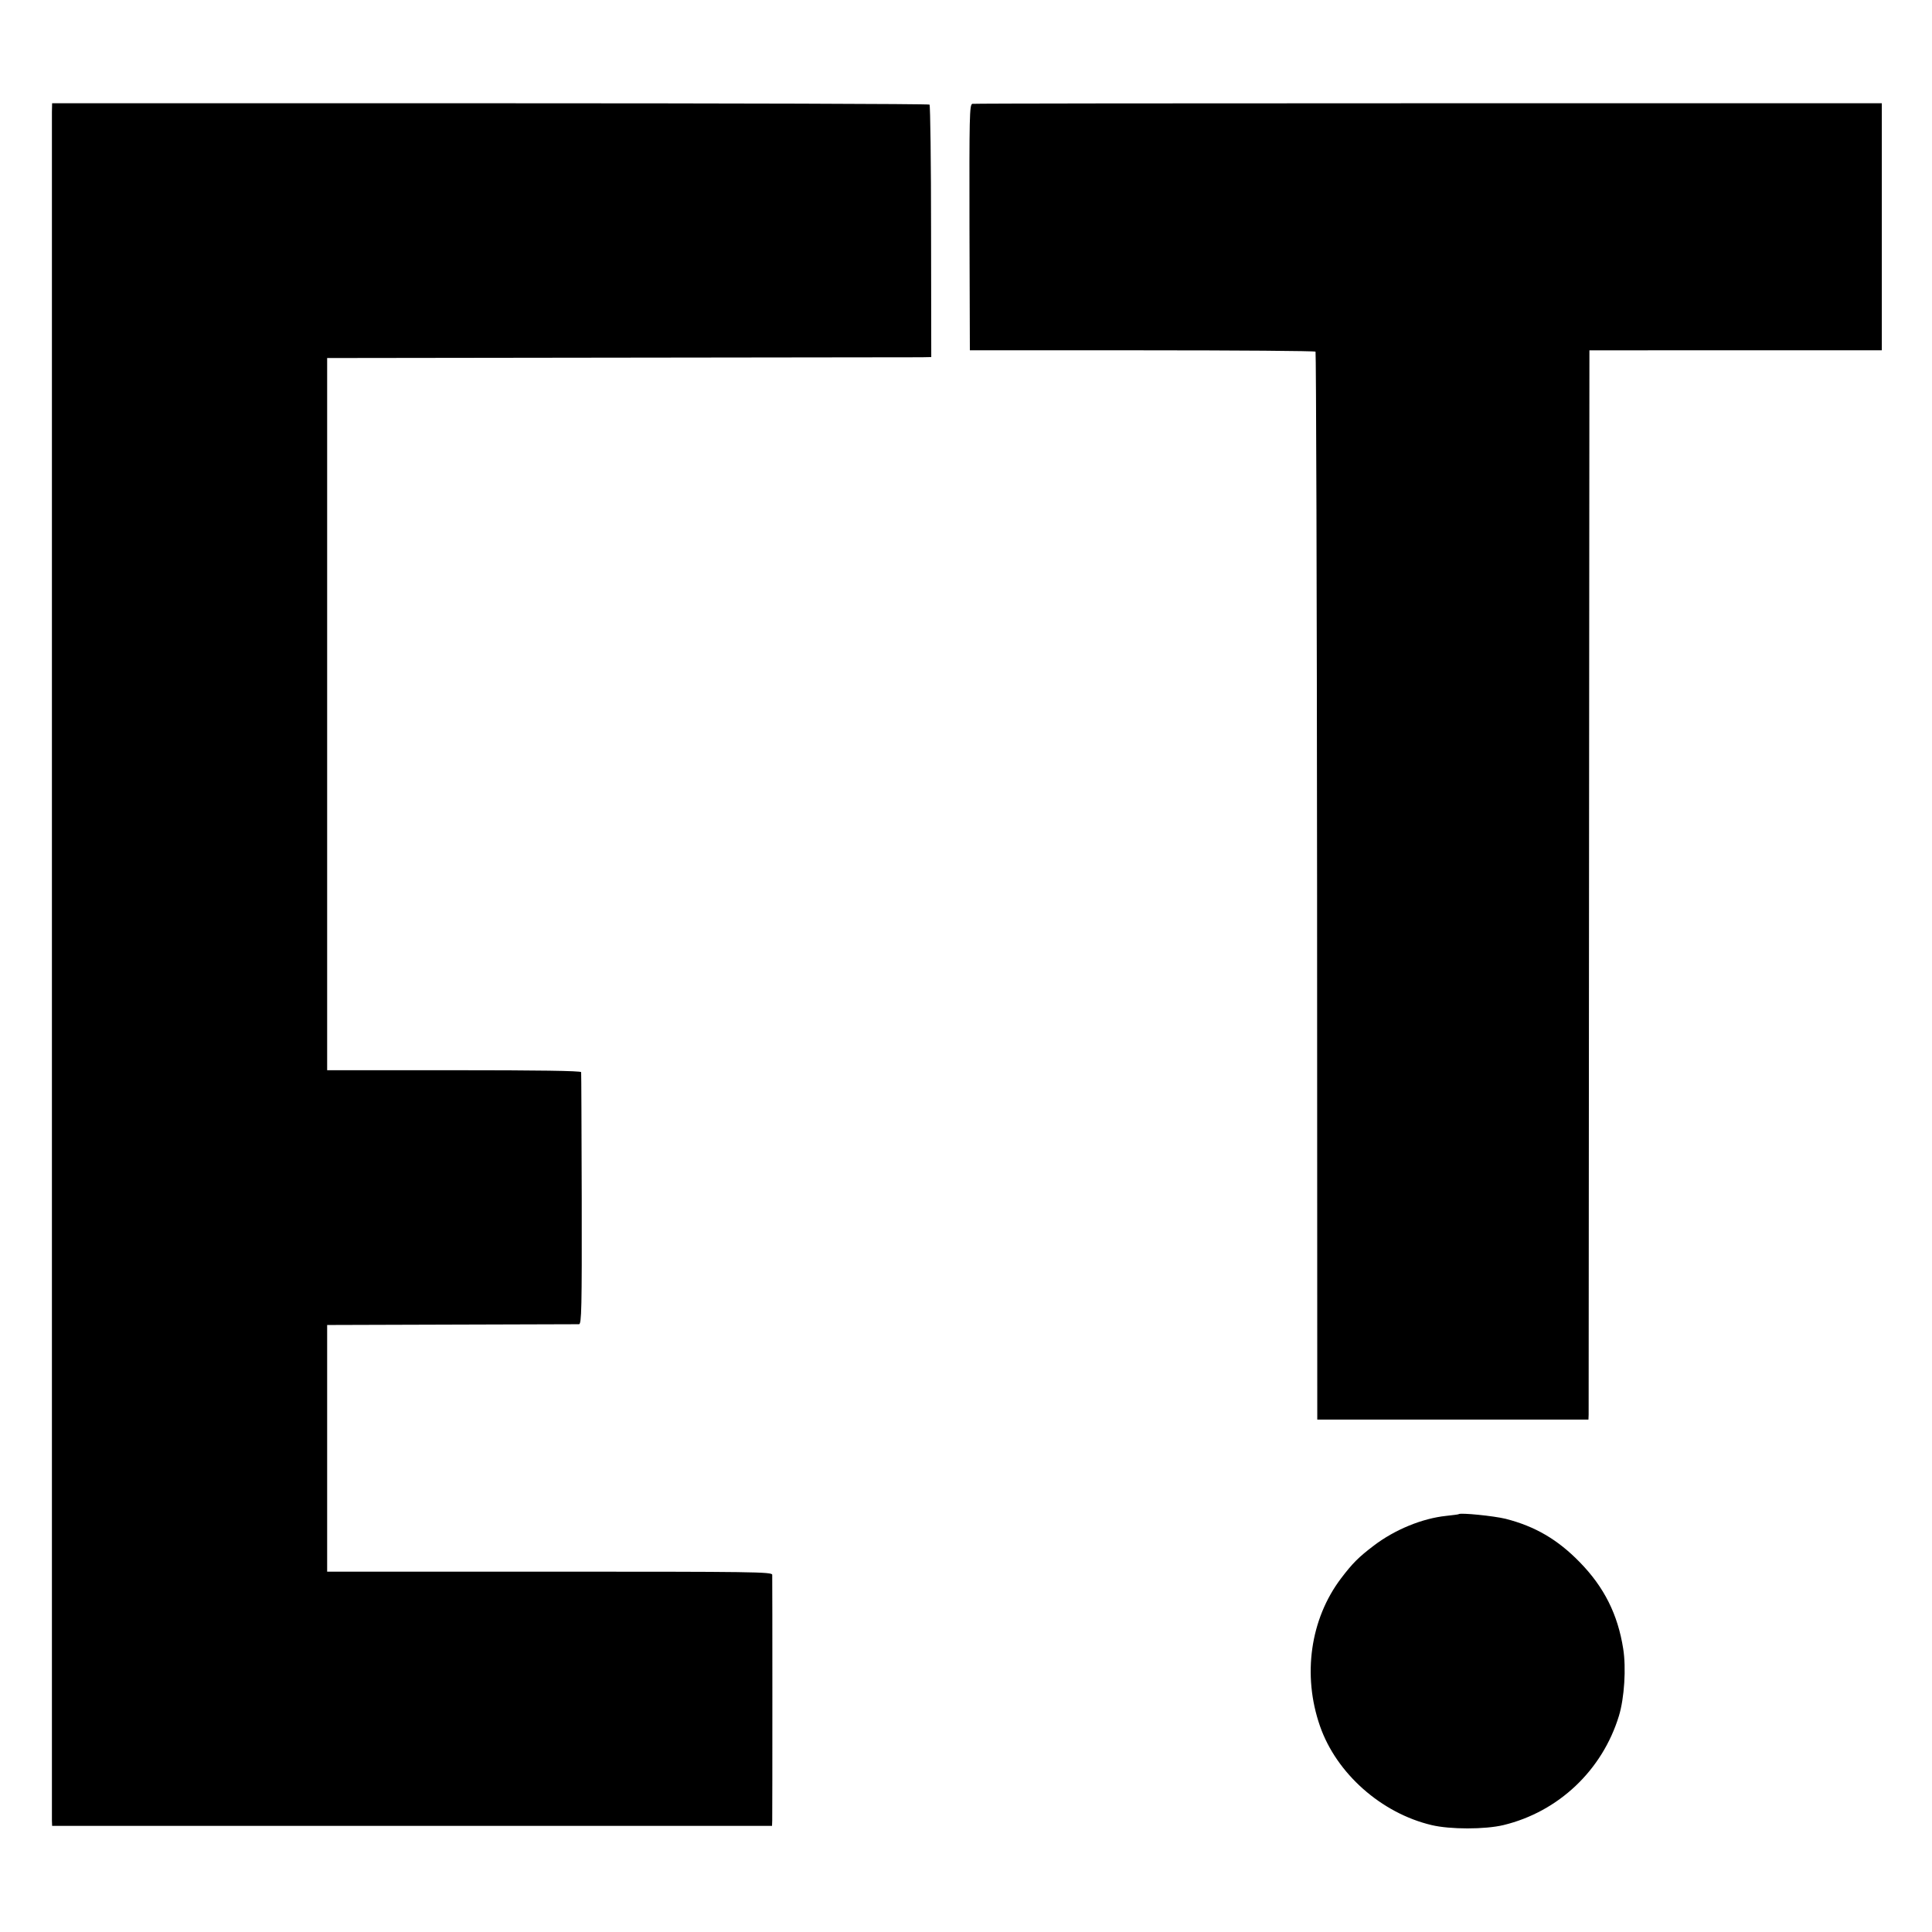 <svg version="1" xmlns="http://www.w3.org/2000/svg" width="1334.667" height="1334.667" viewBox="0 0 1001 1001"><path d="M26.9 58v885.2l.1 2.8h373l.1-2.8c.1-3.5.1-125.2 0-127.3-.1-1.5-9.9-1.6-115.3-1.6H169.5V686.5l64.5-.2c35.5-.1 65.2-.2 66-.2 1.3-.1 1.5-7.9 1.4-64.9-.1-35.6-.2-65.2-.3-65.7-.1-.7-22.6-1-65.8-1h-65.8v-369l151.5-.2c83.3-.1 153.8-.2 156.5-.2l5-.1-.1-65c0-35.8-.4-65.3-.8-65.8-.4-.4-102.9-.7-227.7-.7H27l-.1 4.5zM503.8 53.8c-1.5.3-1.6 6.5-1.5 64l.2 63.7h89.2c49 0 89.5.3 89.9.7.3.4.7 125.1.8 277l.1 276.3H823l.1-2.5c0-1.4.1-126 .2-277l.2-274.5H975v-128H740.2c-129.2 0-235.6.1-236.4.3zM755.8 784.5c-.2.2-3.1.5-6.5.9-12.4 1.3-26.6 7.1-37.5 15.4-7.9 6-11 9.1-17 17-15.9 21-20.1 50.1-10.9 76.5 8.5 24.5 31.7 45.1 57.8 51.3 9.6 2.3 27.7 2.3 37.3 0 28.5-6.9 51.2-28.4 59.8-56.6 2.8-9.2 3.8-24.8 2.2-34.8-2.8-17.7-9.8-31.8-22.5-44.8-11.5-11.8-23.2-18.6-38.5-22.5-6.2-1.5-23.3-3.2-24.2-2.4z"/></svg>